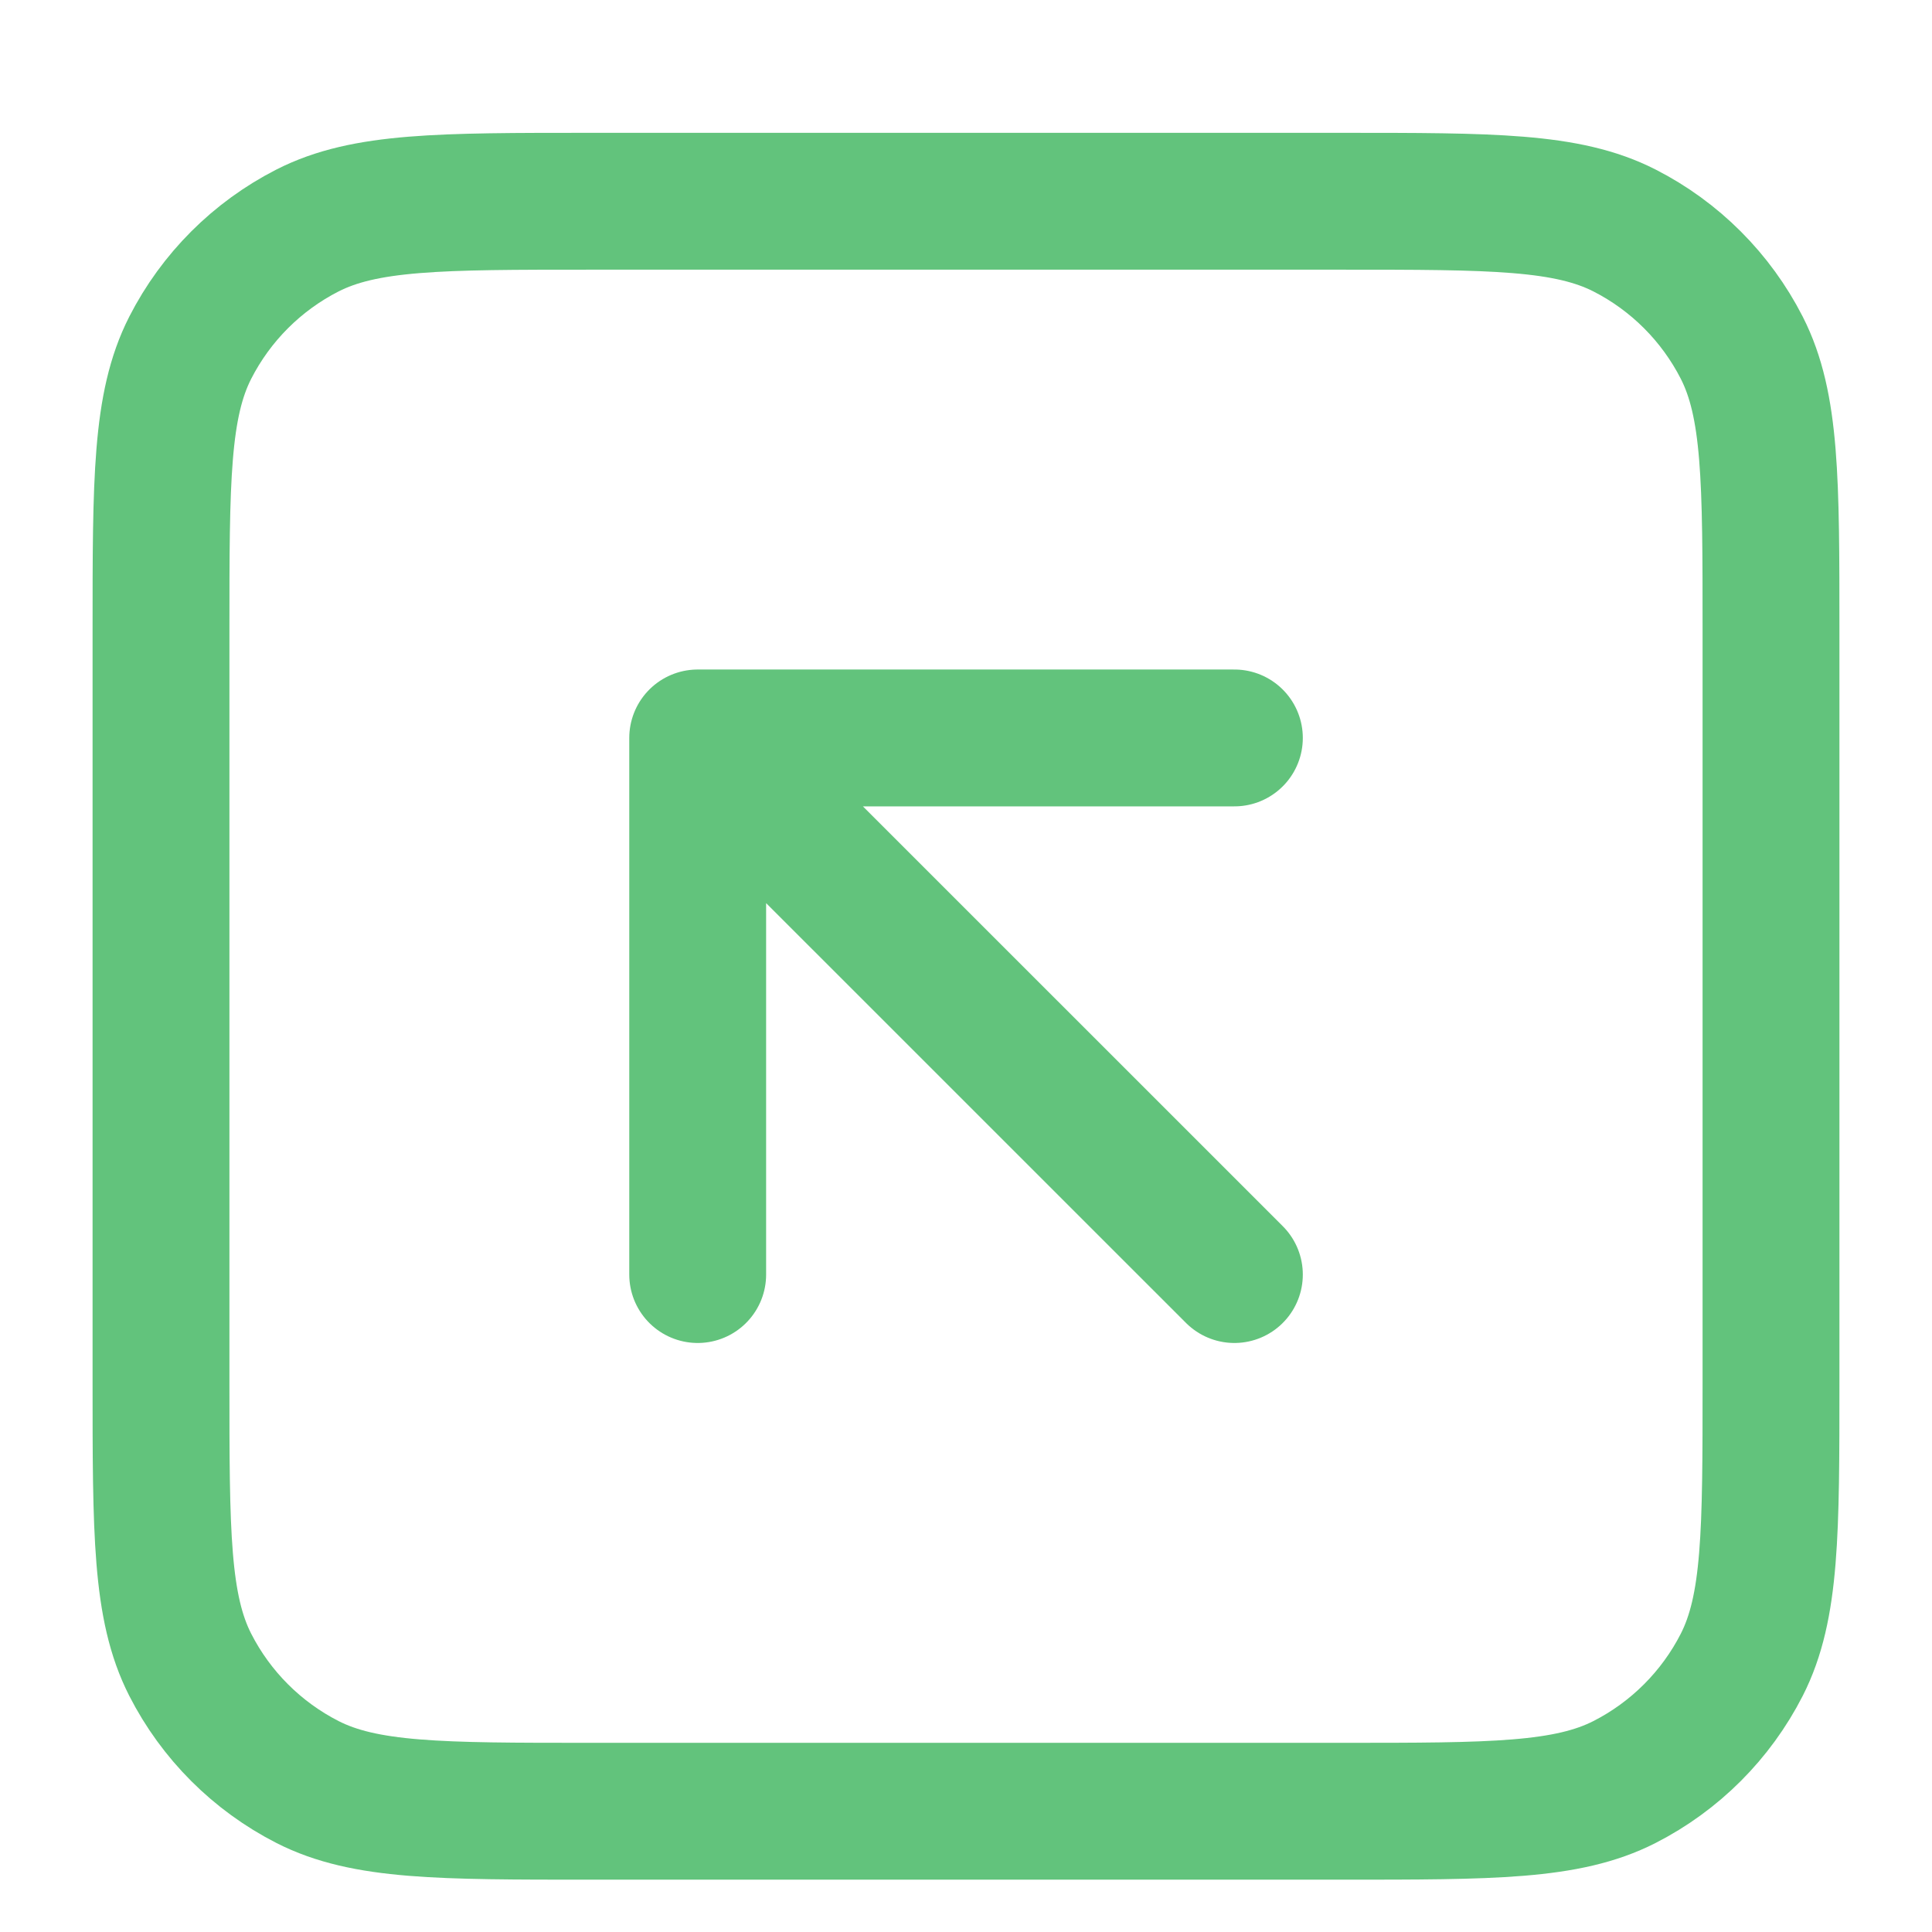 <svg width="24" height="24" viewBox="0 0 24 24" fill="none" xmlns="http://www.w3.org/2000/svg">
<path d="M8.667 15.833V9.167M8.667 9.167H15.334M8.667 9.167L15.334 15.833M7.333 22.5H16.667C18.534 22.5 19.467 22.5 20.18 22.137C20.807 21.817 21.317 21.307 21.637 20.68C22 19.967 22 19.034 22 17.167V7.833C22 5.966 22 5.033 21.637 4.32C21.317 3.693 20.807 3.183 20.18 2.863C19.467 2.5 18.534 2.5 16.667 2.5H7.333C5.466 2.5 4.533 2.5 3.82 2.863C3.193 3.183 2.683 3.693 2.363 4.32C2 5.033 2 5.966 2 7.833V17.167C2 19.034 2 19.967 2.363 20.68C2.683 21.307 3.193 21.817 3.82 22.137C4.533 22.5 5.466 22.5 7.333 22.5Z" stroke="#62C37C" stroke-width="1.7" stroke-linecap="round" stroke-linejoin="round"/>
</svg>
